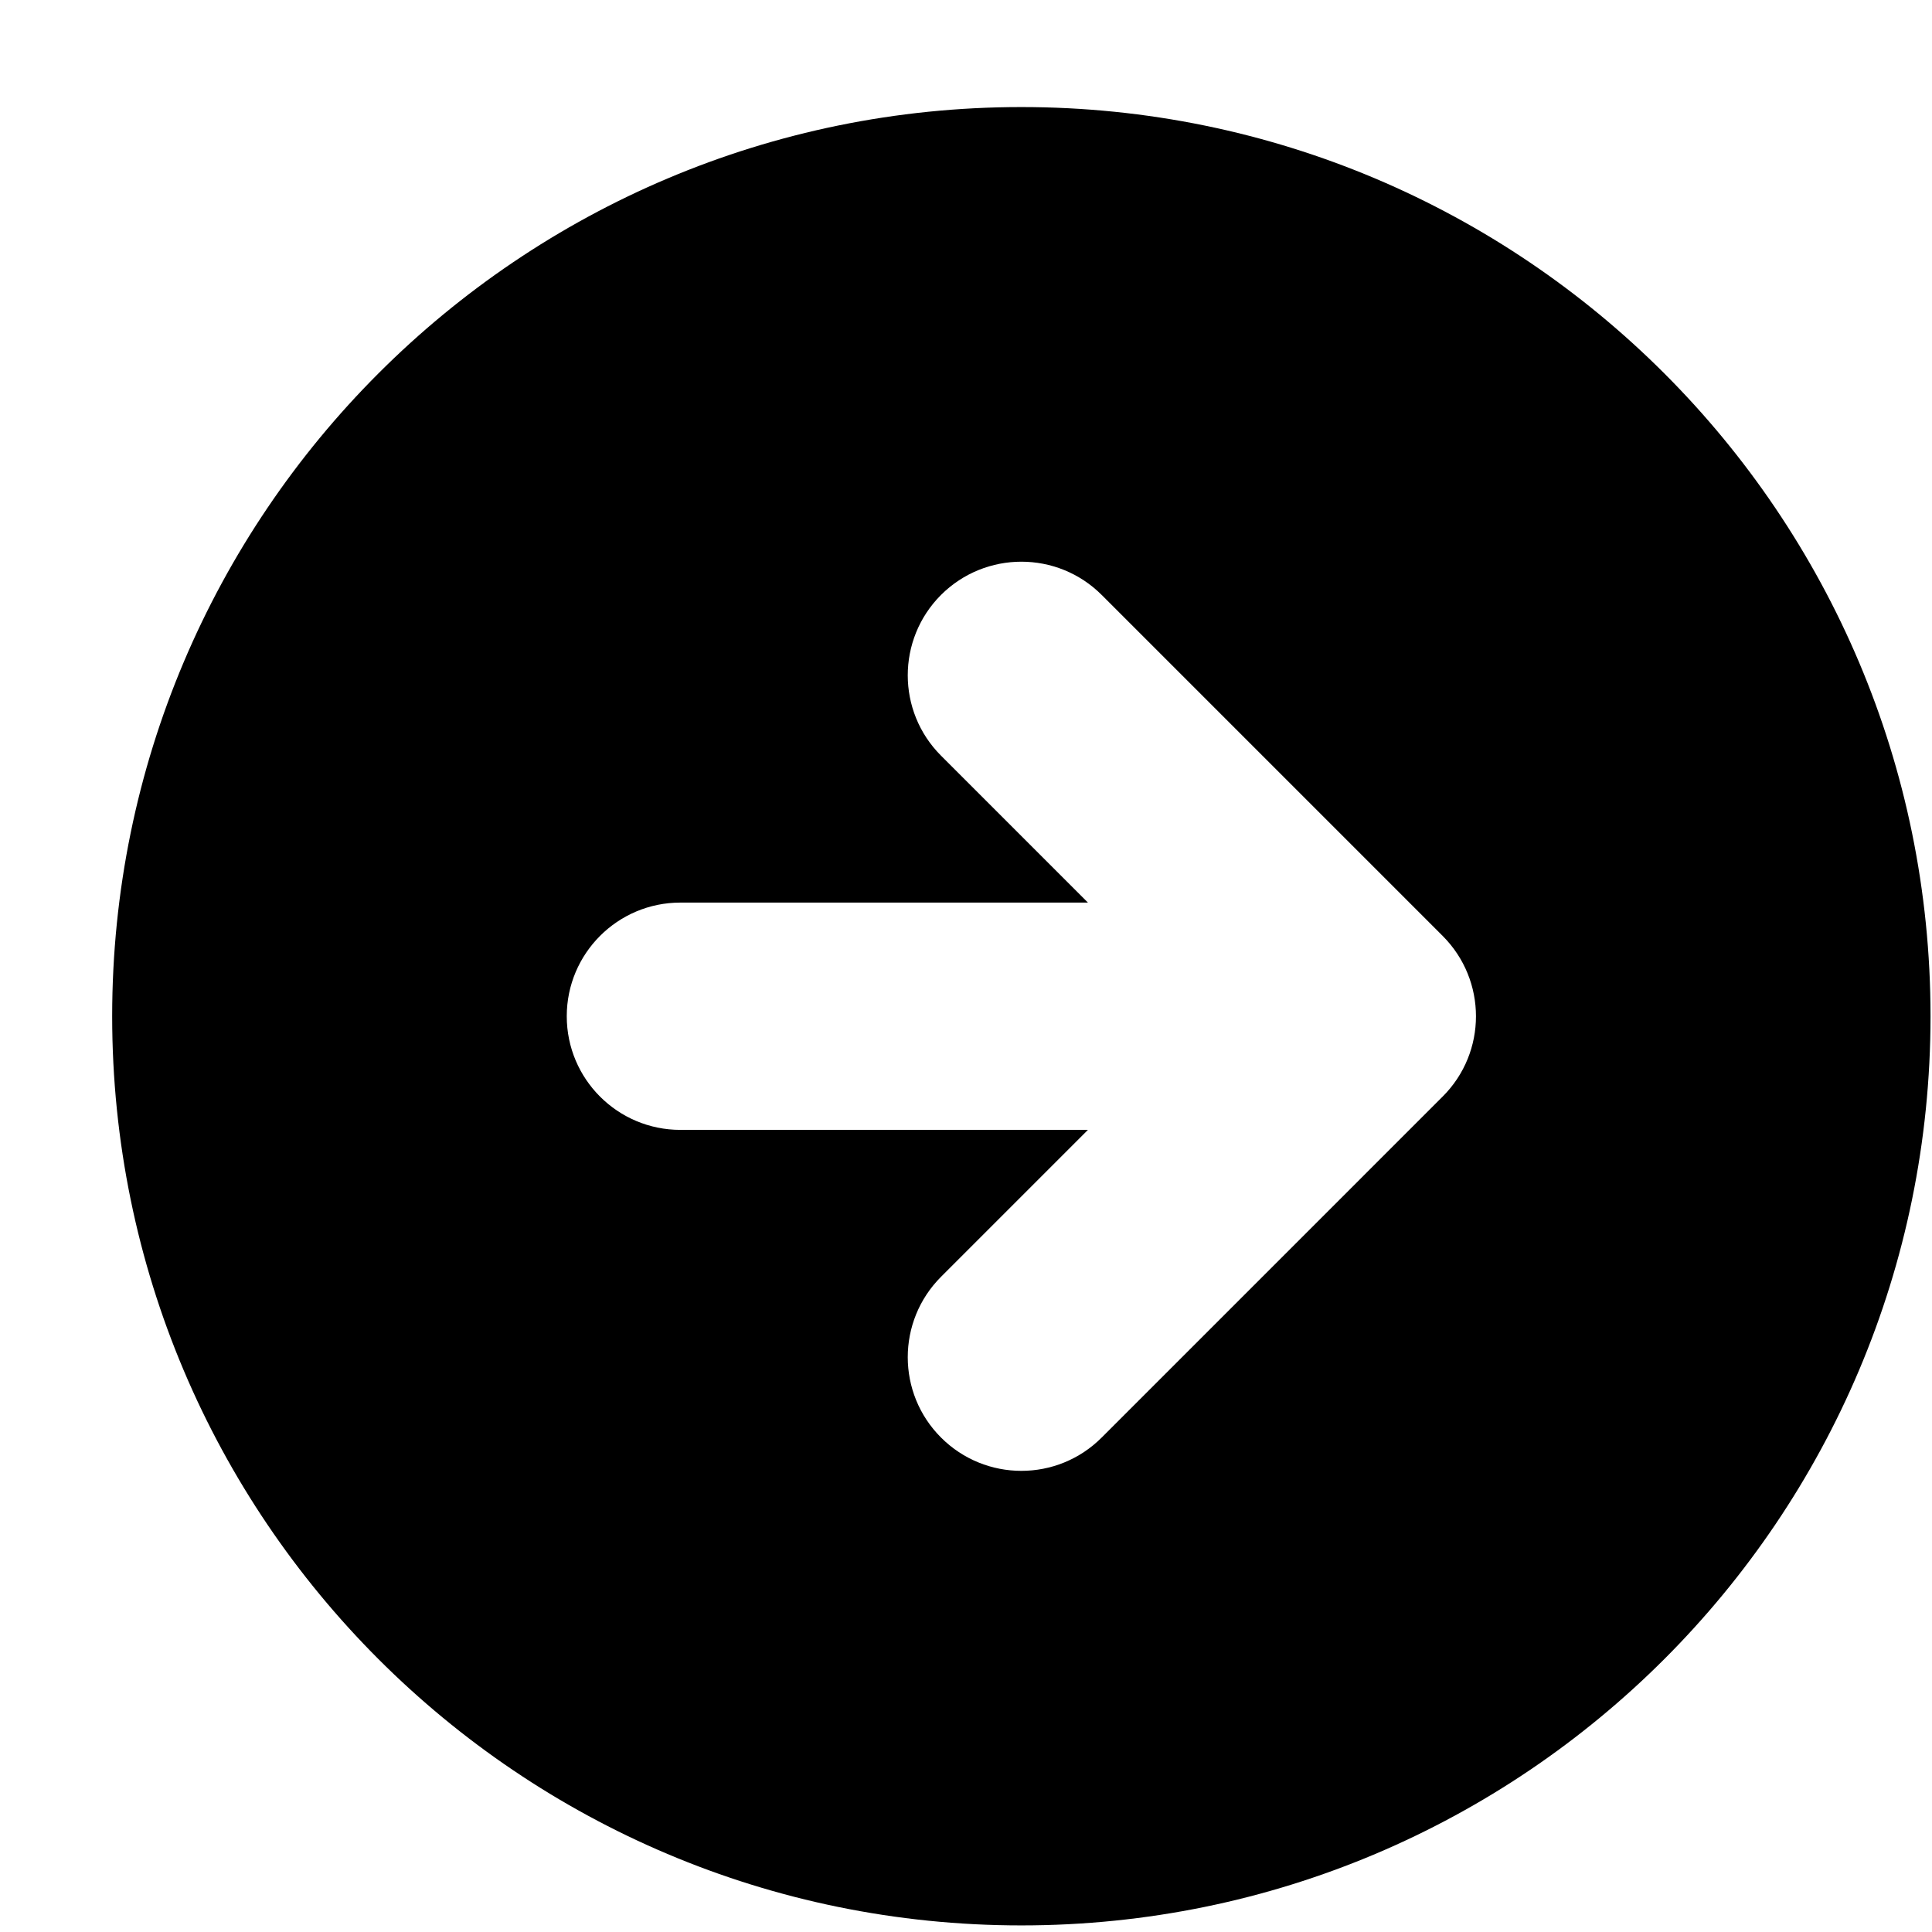<svg width="17" height="17" viewBox="0 0 17 17" fill="none" xmlns="http://www.w3.org/2000/svg">
<g clip-path="url(#clip0_737_258)">
<path fill-rule="evenodd" clip-rule="evenodd" d="M8.987 16.942C13.406 16.942 16.987 13.361 16.987 8.942C16.987 4.524 13.406 0.942 8.987 0.942C4.569 0.942 0.987 4.524 0.987 8.942C0.987 13.361 4.569 16.942 8.987 16.942ZM12.694 8.235L9.694 5.235C9.304 4.845 8.671 4.845 8.28 5.235C7.89 5.626 7.89 6.259 8.28 6.649L9.573 7.942H5.987C5.435 7.942 4.987 8.39 4.987 8.942C4.987 9.495 5.435 9.942 5.987 9.942H9.573L8.28 11.235C7.89 11.626 7.89 12.259 8.28 12.649C8.671 13.04 9.304 13.04 9.694 12.649L12.694 9.649C13.085 9.259 13.085 8.626 12.694 8.235Z" fill="#000"/>
</g>
<defs>
<clipPath id="clip0_737_258">
<rect width="16" height="16" fill="white" transform="translate(0.987 0.942)"/>
</clipPath>
</defs>
</svg>
